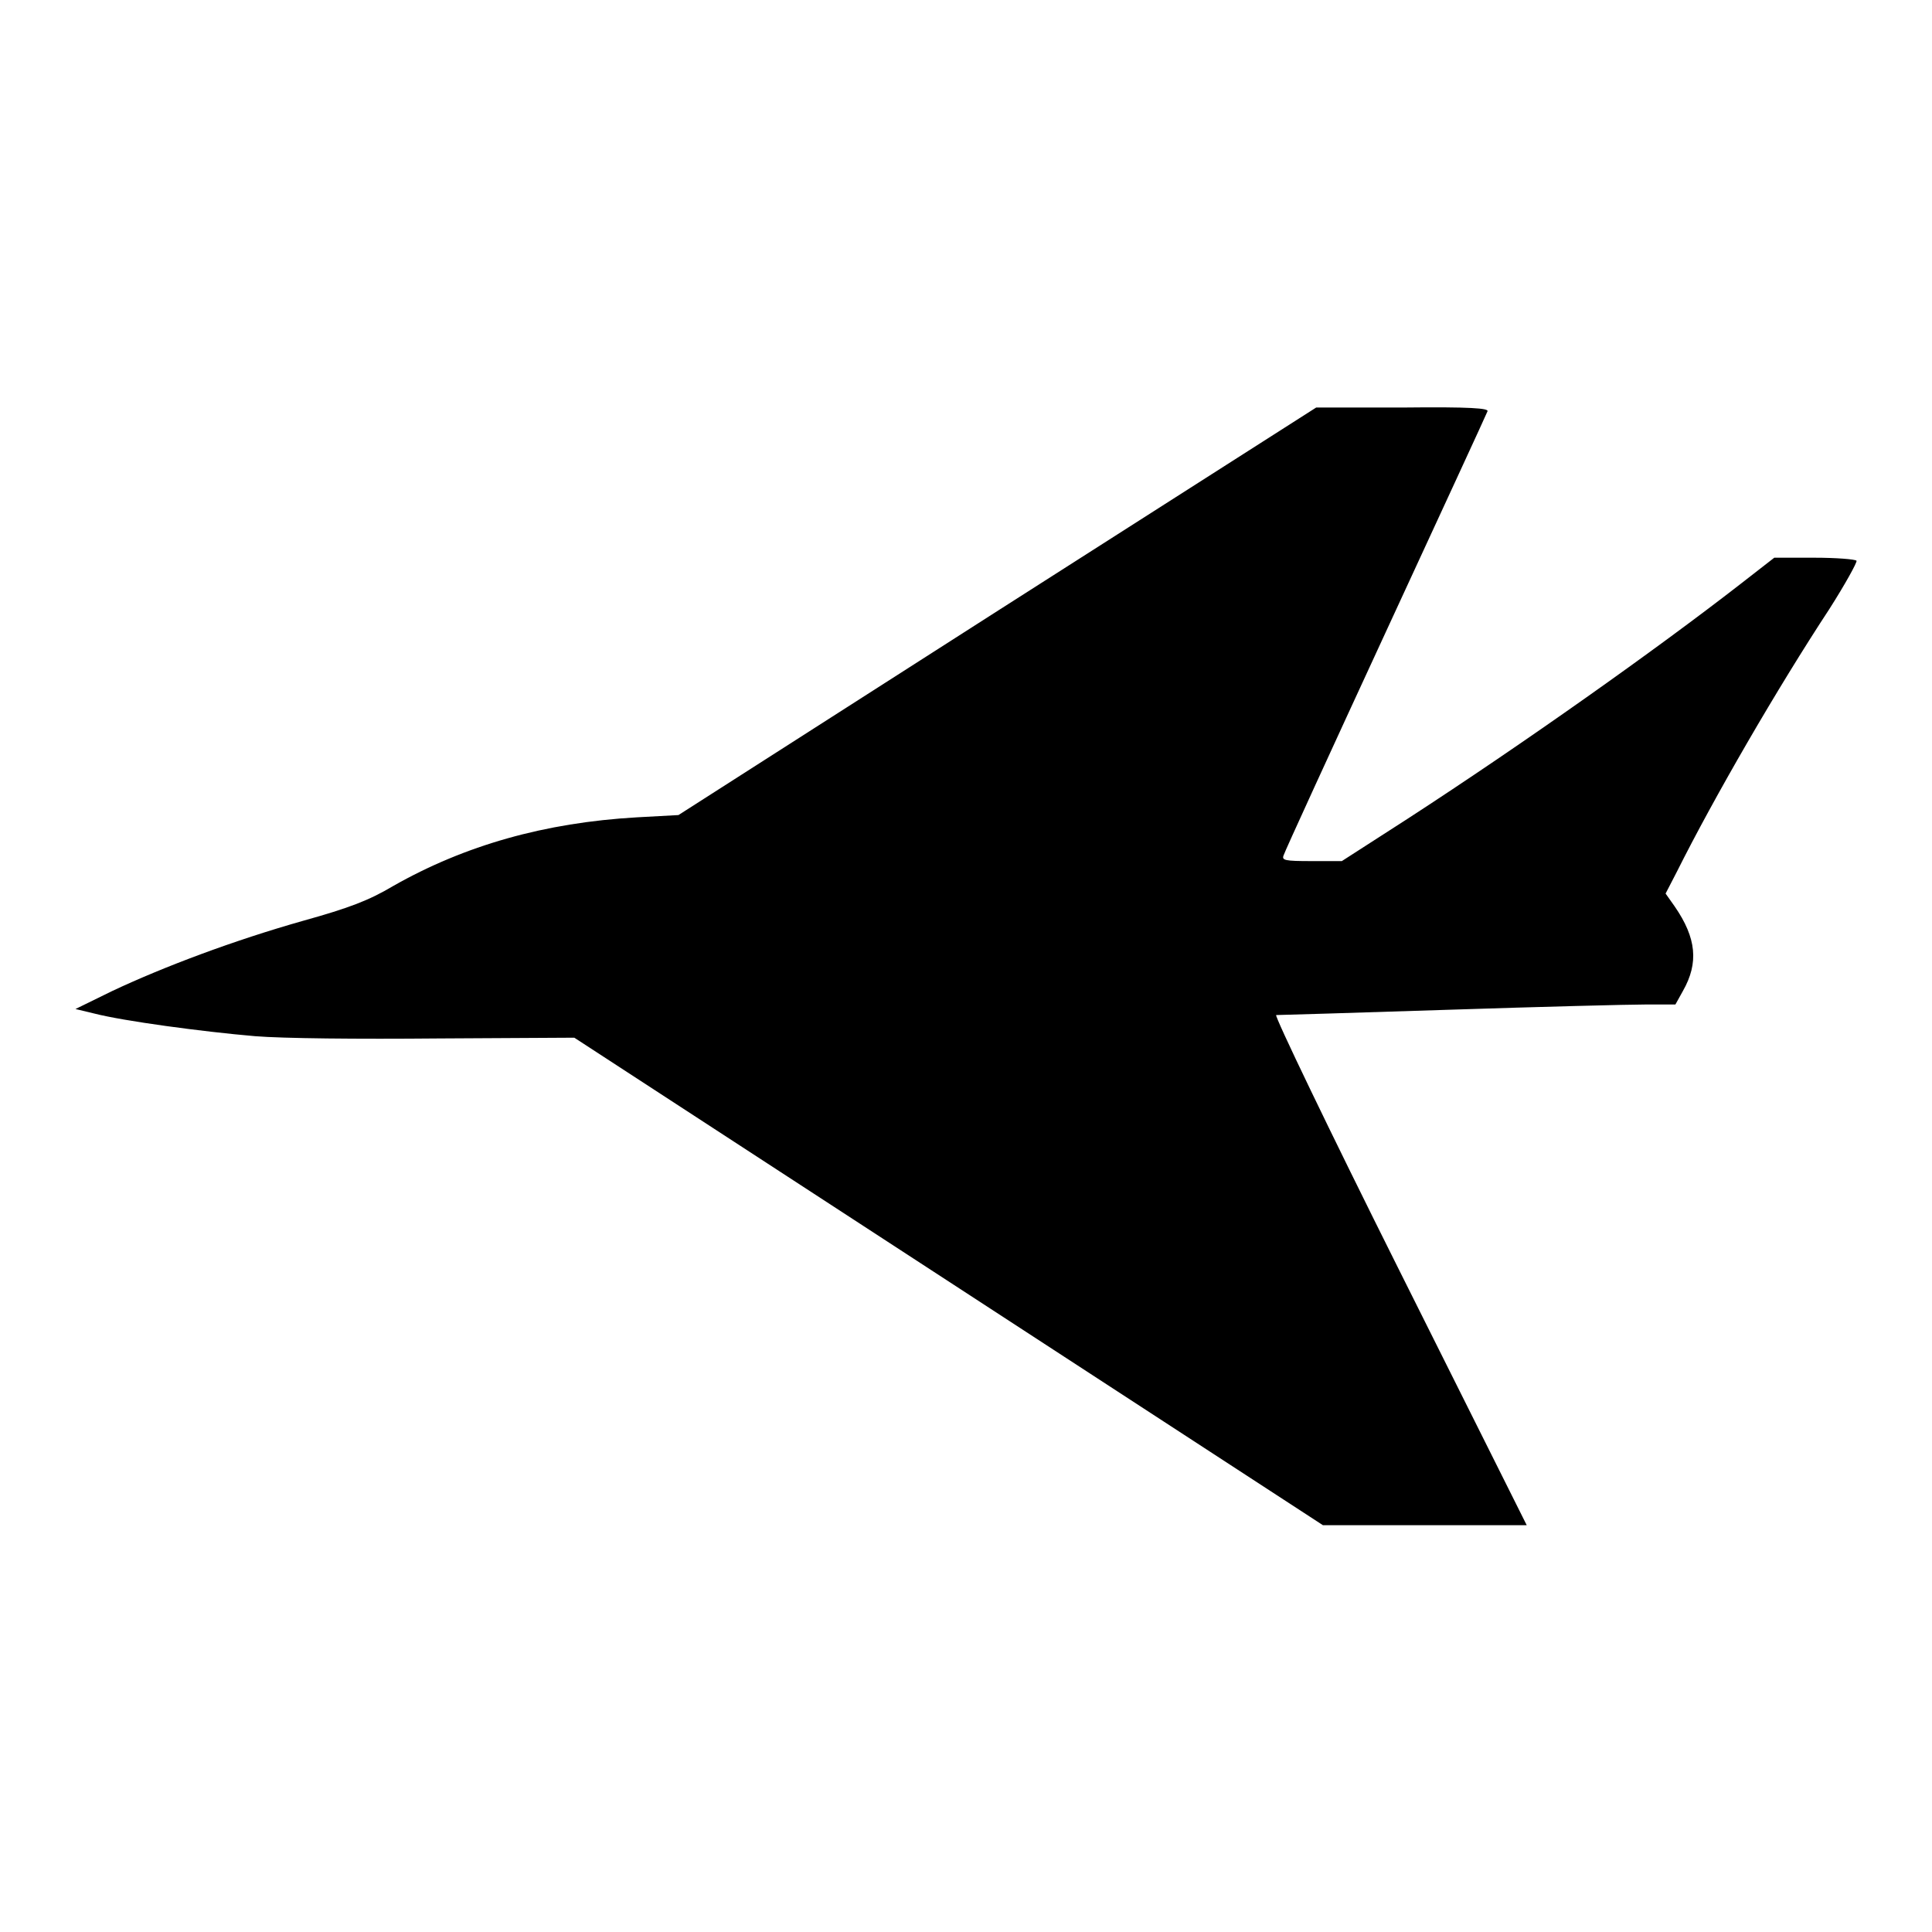 <?xml version="1.0" encoding="utf-8"?>
<!-- Svg Vector Icons : http://www.onlinewebfonts.com/icon -->
<!DOCTYPE svg PUBLIC "-//W3C//DTD SVG 1.1//EN" "http://www.w3.org/Graphics/SVG/1.1/DTD/svg11.dtd">
<svg version="1.1" xmlns="http://www.w3.org/2000/svg" xmlns:xlink="http://www.w3.org/1999/xlink" x="0px" y="0px" viewBox="0 0 256 256" enable-background="new 0 0 256 256" xml:space="preserve">
<g><g><g><path fill="#000000" d="M132.1,81l-42.2,27l-5.5,0.3c-12.2,0.7-22.8,3.7-32.3,9.1c-3.2,1.9-5.8,2.9-11.9,4.6c-9.2,2.6-18.5,6.1-25.3,9.3l-4.9,2.4l2.5,0.6c3.9,1,14.3,2.4,21.3,3c3.7,0.3,13.6,0.4,24.3,0.3l18-0.1l49.6,32.3l49.6,32.3h13.5h13.5l-16.9-33.8c-9.3-18.6-16.6-33.8-16.3-33.8c0.3,0,10.6-0.3,22.8-0.7c12.2-0.4,24-0.7,26.2-0.7h3.9l1-1.8c2.1-3.7,1.8-7-1.1-11.2l-1.2-1.7l1.5-2.9c4.9-9.8,13.3-24.3,20.2-34.8c2.1-3.3,3.7-6.2,3.6-6.4c-0.2-0.2-2.7-0.4-5.6-0.4h-5.3l-4.5,3.5c-11.2,8.7-28.7,21.1-44.1,31.1l-8.7,5.6h-4c-3.6,0-4-0.1-3.7-0.8c0.1-0.4,6.2-13.7,13.5-29.5c7.3-15.8,13.4-29,13.5-29.3c0.2-0.4-2.2-0.6-11.2-0.5l-11.5,0L132.1,81z"/></g></g></g>
</svg>